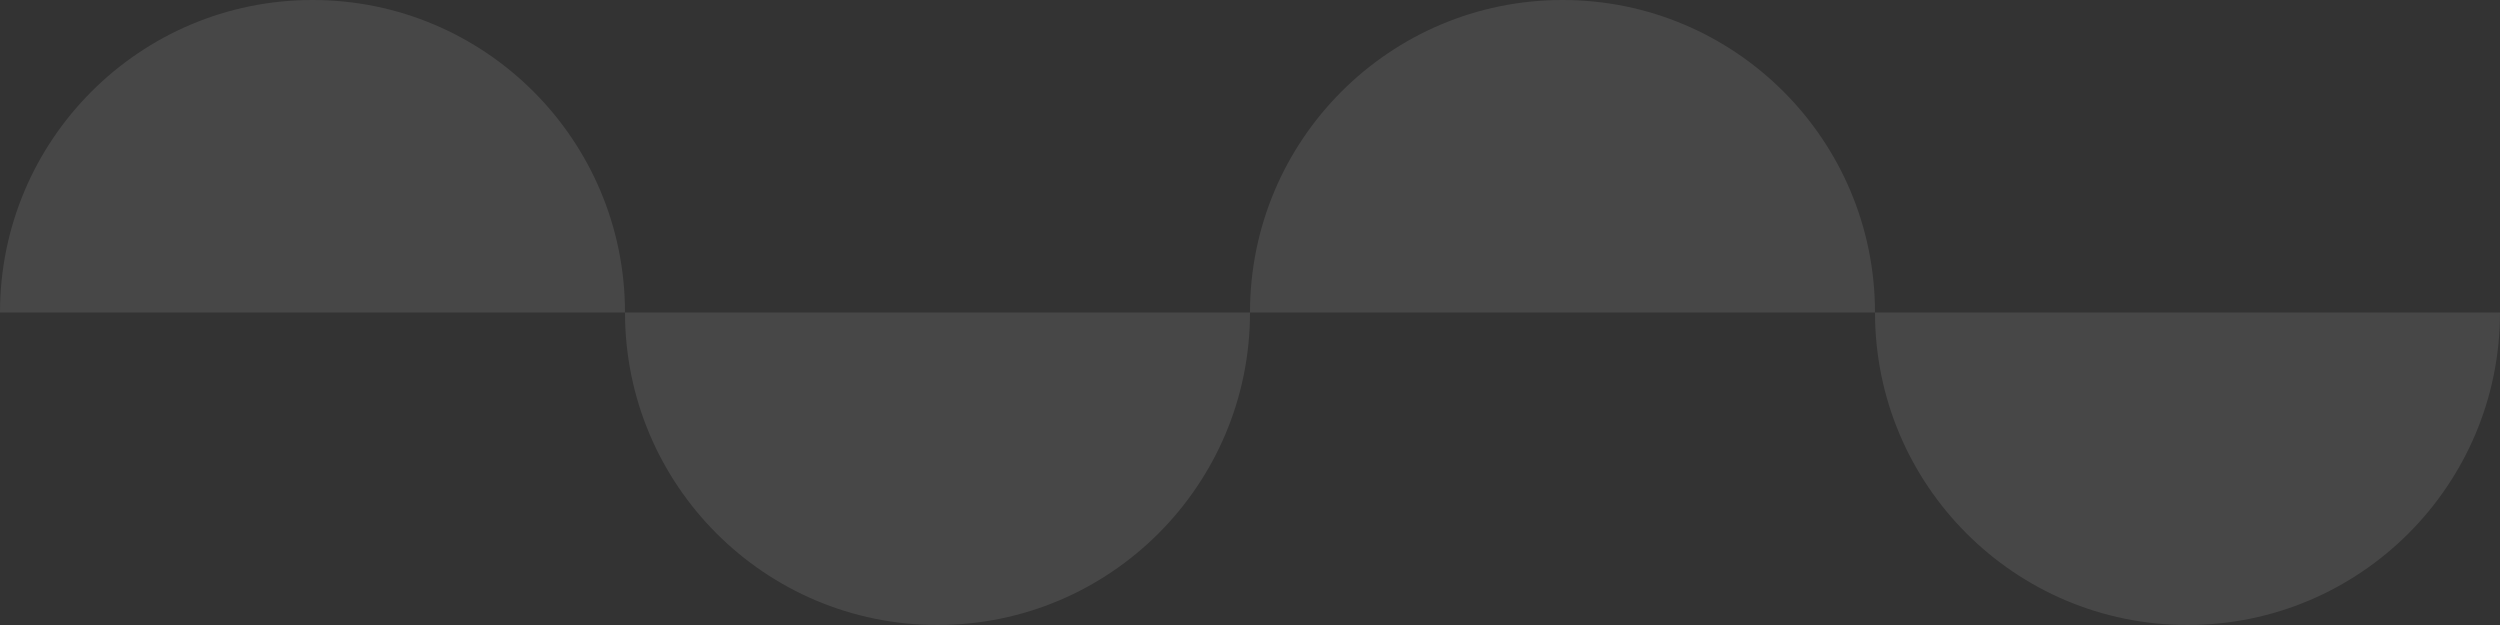 <?xml version="1.0" encoding="UTF-8"?> <svg xmlns="http://www.w3.org/2000/svg" id="_Слой_2" data-name="Слой 2" viewBox="0 0 1458.98 364.75"><rect x="0" y="0" width="1458.98" height="364.75" fill="#333333" stroke="none"/><defs><style> .cls-1 { opacity: .1; } .cls-2 { fill: #fff; } </style></defs><g id="_Слой_1-2" data-name="Слой 1"><g class="cls-1"><path class="cls-2" d="M729.49,182.37C729.49,81.65,811.14,0,911.86,0s182.37,81.65,182.37,182.37"></path><path class="cls-2" d="M0,182.37C0,81.65,81.65,0,182.37,0s182.37,81.65,182.37,182.37"></path><path class="cls-2" d="M1458.98,182.37c0,100.72-81.65,182.37-182.37,182.37s-182.37-81.65-182.37-182.37"></path><path class="cls-2" d="M729.49,182.37c0,100.72-81.65,182.37-182.37,182.37s-182.37-81.65-182.37-182.37"></path></g></g></svg> 